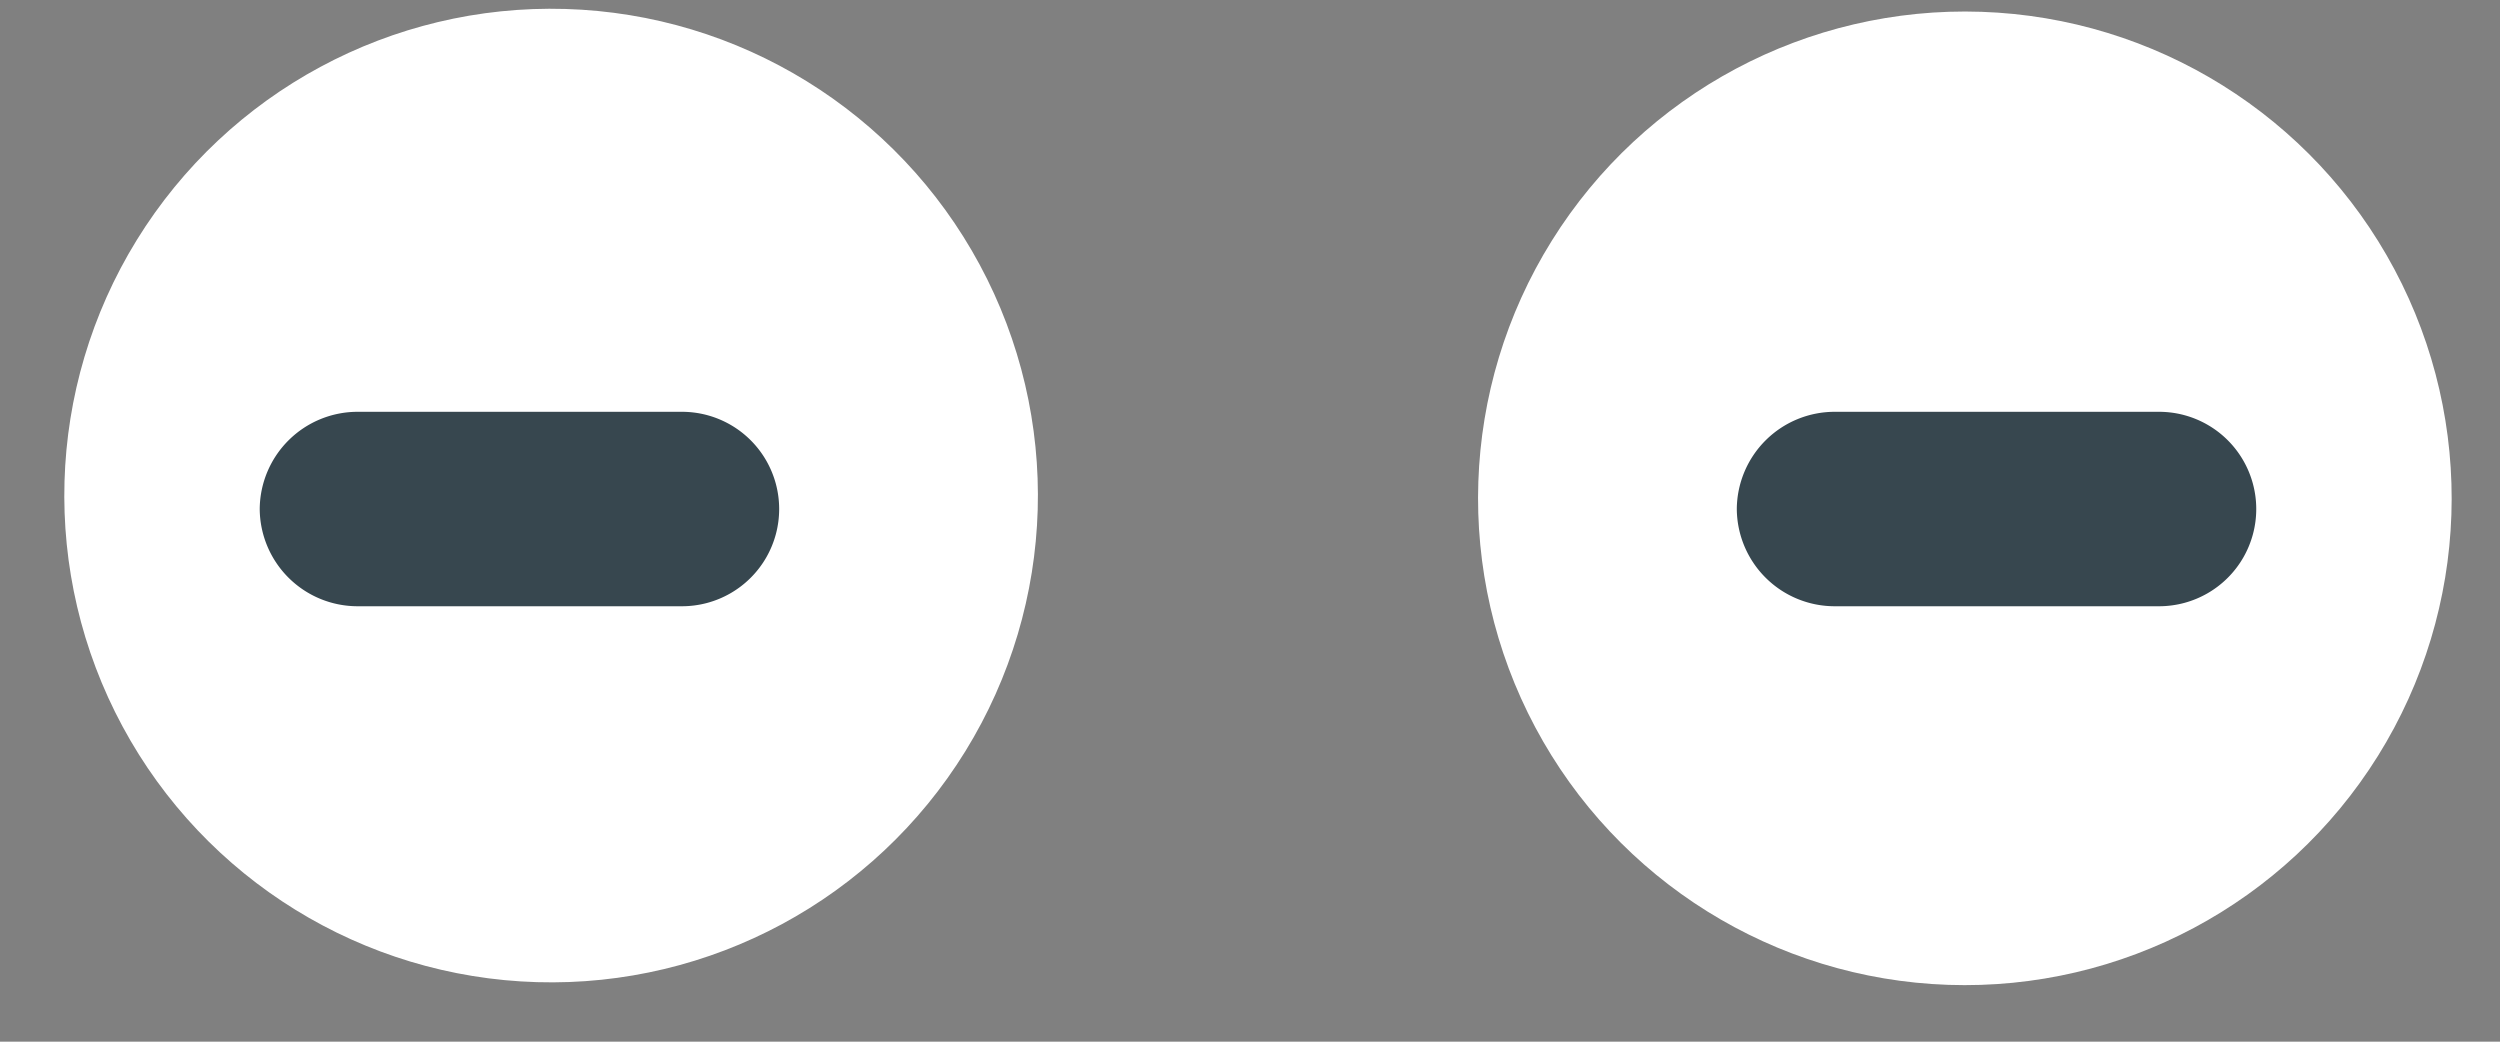 <svg xmlns="http://www.w3.org/2000/svg" viewBox="0 0 36 15"><rect x="0" y="0" width="36" height="15" fill="#808080" stroke="none"/><g fill="none" transform="translate(0 -1)"><circle cx="7.936" cy="8.136" r="7.01" fill="#FFF" transform="rotate(-88.32 7.936 8.136)"/><circle cx="28.294" cy="8.176" r="7.01" fill="#FFF" transform="rotate(-88.05 28.294 8.176)"/><path fill="#37474F" d="M9.82 9.73H5.15a1.41 1.41 0 0 1-1.41-1.4 1.41 1.41 0 0 1 1.41-1.4h4.67a1.4 1.4 0 0 1 0 2.8z"/><path fill="#37474F" d="M31.09 9.73h-4.67a1.41 1.41 0 0 1-1.41-1.4 1.41 1.41 0 0 1 1.41-1.4h4.67a1.4 1.4 0 0 1 0 2.8z"/></g></svg>